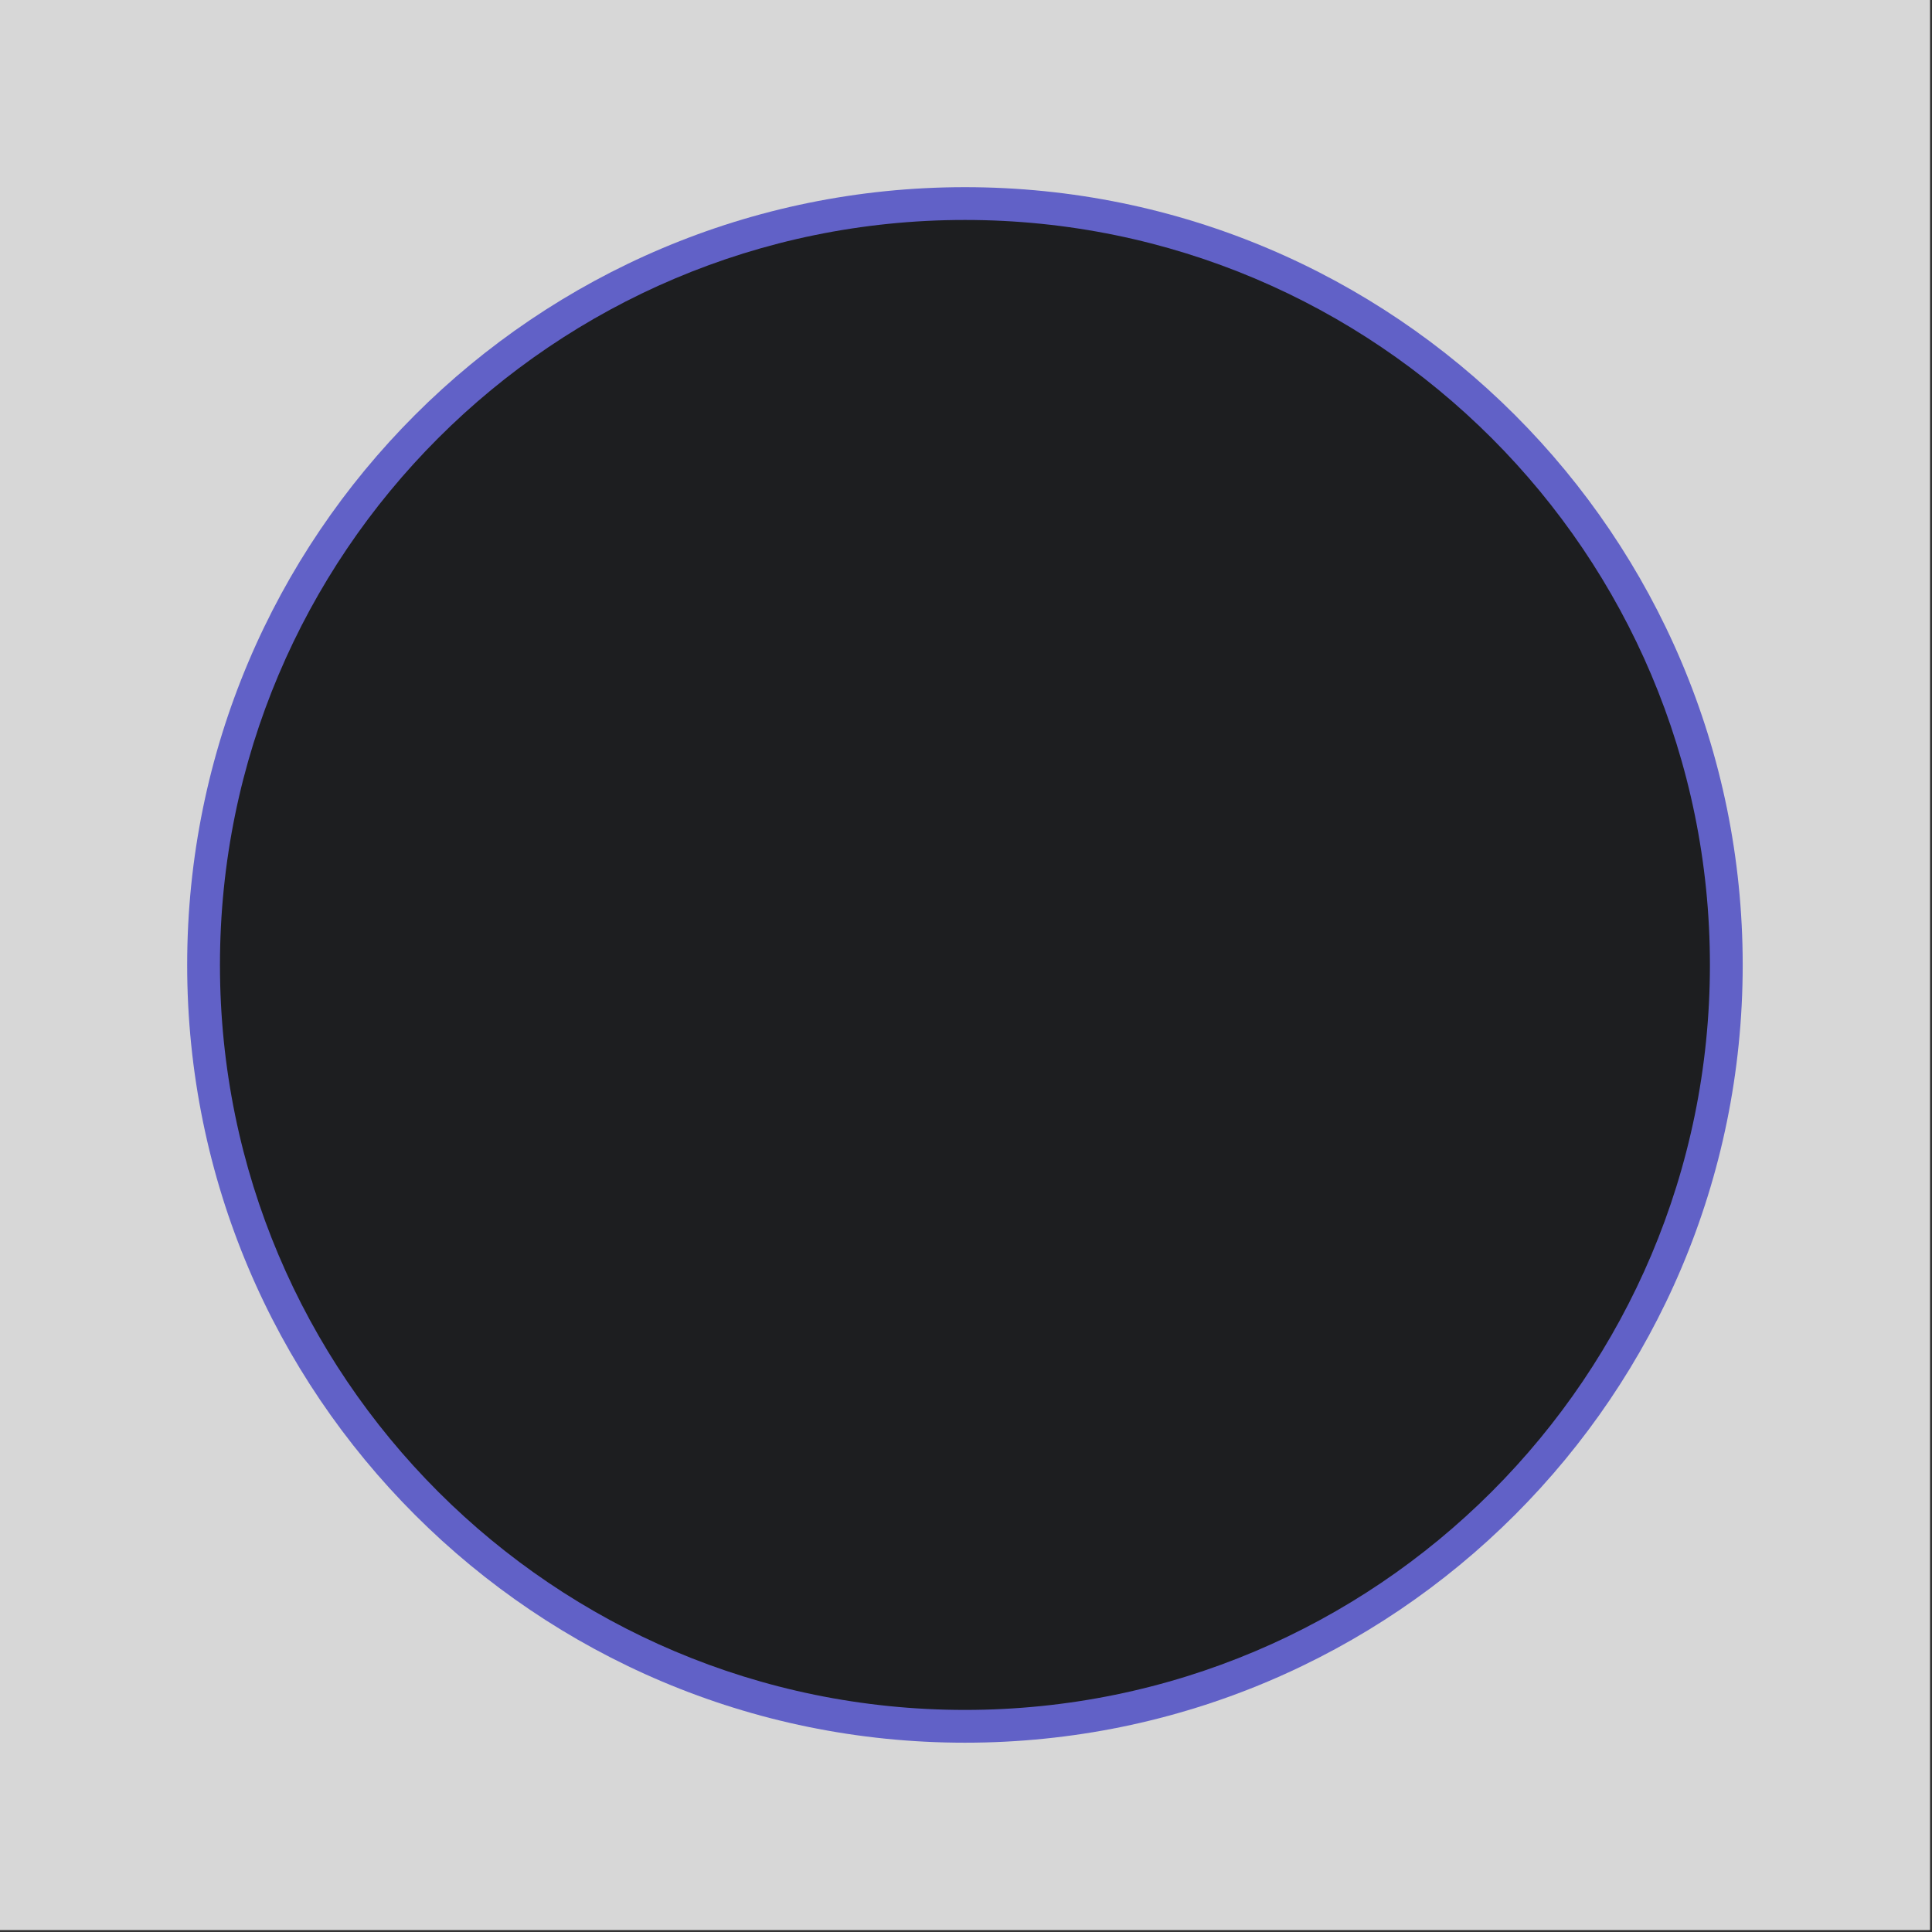 <svg version="1.0" preserveAspectRatio="xMidYMid meet" height="907" viewBox="0 0 680.25 680.25" zoomAndPan="magnify" width="907" xmlns:xlink="http://www.w3.org/1999/xlink" xmlns="http://www.w3.org/2000/svg"><rect x="0" y="0" width="680.25" height="680.25" fill="#333333" stroke="none"/><defs><clipPath id="064571e943"><path clip-rule="nonzero" d="M 0 0 L 679.5 0 L 679.5 679.5 L 0 679.5 Z M 0 0"></path></clipPath><clipPath id="0d8b0b3b51"><path clip-rule="nonzero" d="M 65.902 65.902 L 613.598 65.902 L 613.598 613.598 L 65.902 613.598 Z M 65.902 65.902"></path></clipPath><clipPath id="82853edb8e"><path clip-rule="nonzero" d="M 339.75 65.902 C 188.508 65.902 65.902 188.508 65.902 339.75 C 65.902 490.992 188.508 613.598 339.75 613.598 C 490.992 613.598 613.598 490.992 613.598 339.75 C 613.598 188.508 490.992 65.902 339.75 65.902 Z M 339.75 65.902"></path></clipPath><clipPath id="2e223dd059"><path clip-rule="nonzero" d="M 77.445 77.445 L 602.055 77.445 L 602.055 602.055 L 77.445 602.055 Z M 77.445 77.445"></path></clipPath><clipPath id="e258c18643"><path clip-rule="nonzero" d="M 339.75 77.445 C 194.883 77.445 77.445 194.883 77.445 339.75 C 77.445 484.617 194.883 602.055 339.75 602.055 C 484.617 602.055 602.055 484.617 602.055 339.75 C 602.055 194.883 484.617 77.445 339.75 77.445 Z M 339.75 77.445"></path></clipPath></defs><g clip-path="url(#064571e943)"><path fill-rule="nonzero" fill-opacity="1" d="M 0 0 L 679.5 0 L 679.5 679.5 L 0 679.5 Z M 0 0" fill="#ffffff"></path><path fill-rule="nonzero" fill-opacity="1" d="M 0 0 L 679.5 0 L 679.5 679.5 L 0 679.5 Z M 0 0" fill="#d7d7d7"></path></g><g clip-path="url(#0d8b0b3b51)"><g clip-path="url(#82853edb8e)"><path fill-rule="nonzero" fill-opacity="1" d="M 65.902 65.902 L 613.598 65.902 L 613.598 613.598 L 65.902 613.598 Z M 65.902 65.902" fill="#6161c7"></path></g></g><g clip-path="url(#2e223dd059)"><g clip-path="url(#e258c18643)"><path fill-rule="nonzero" fill-opacity="1" d="M 77.445 77.445 L 602.055 77.445 L 602.055 602.055 L 77.445 602.055 Z M 77.445 77.445" fill="#1d1e20"></path></g></g></svg>